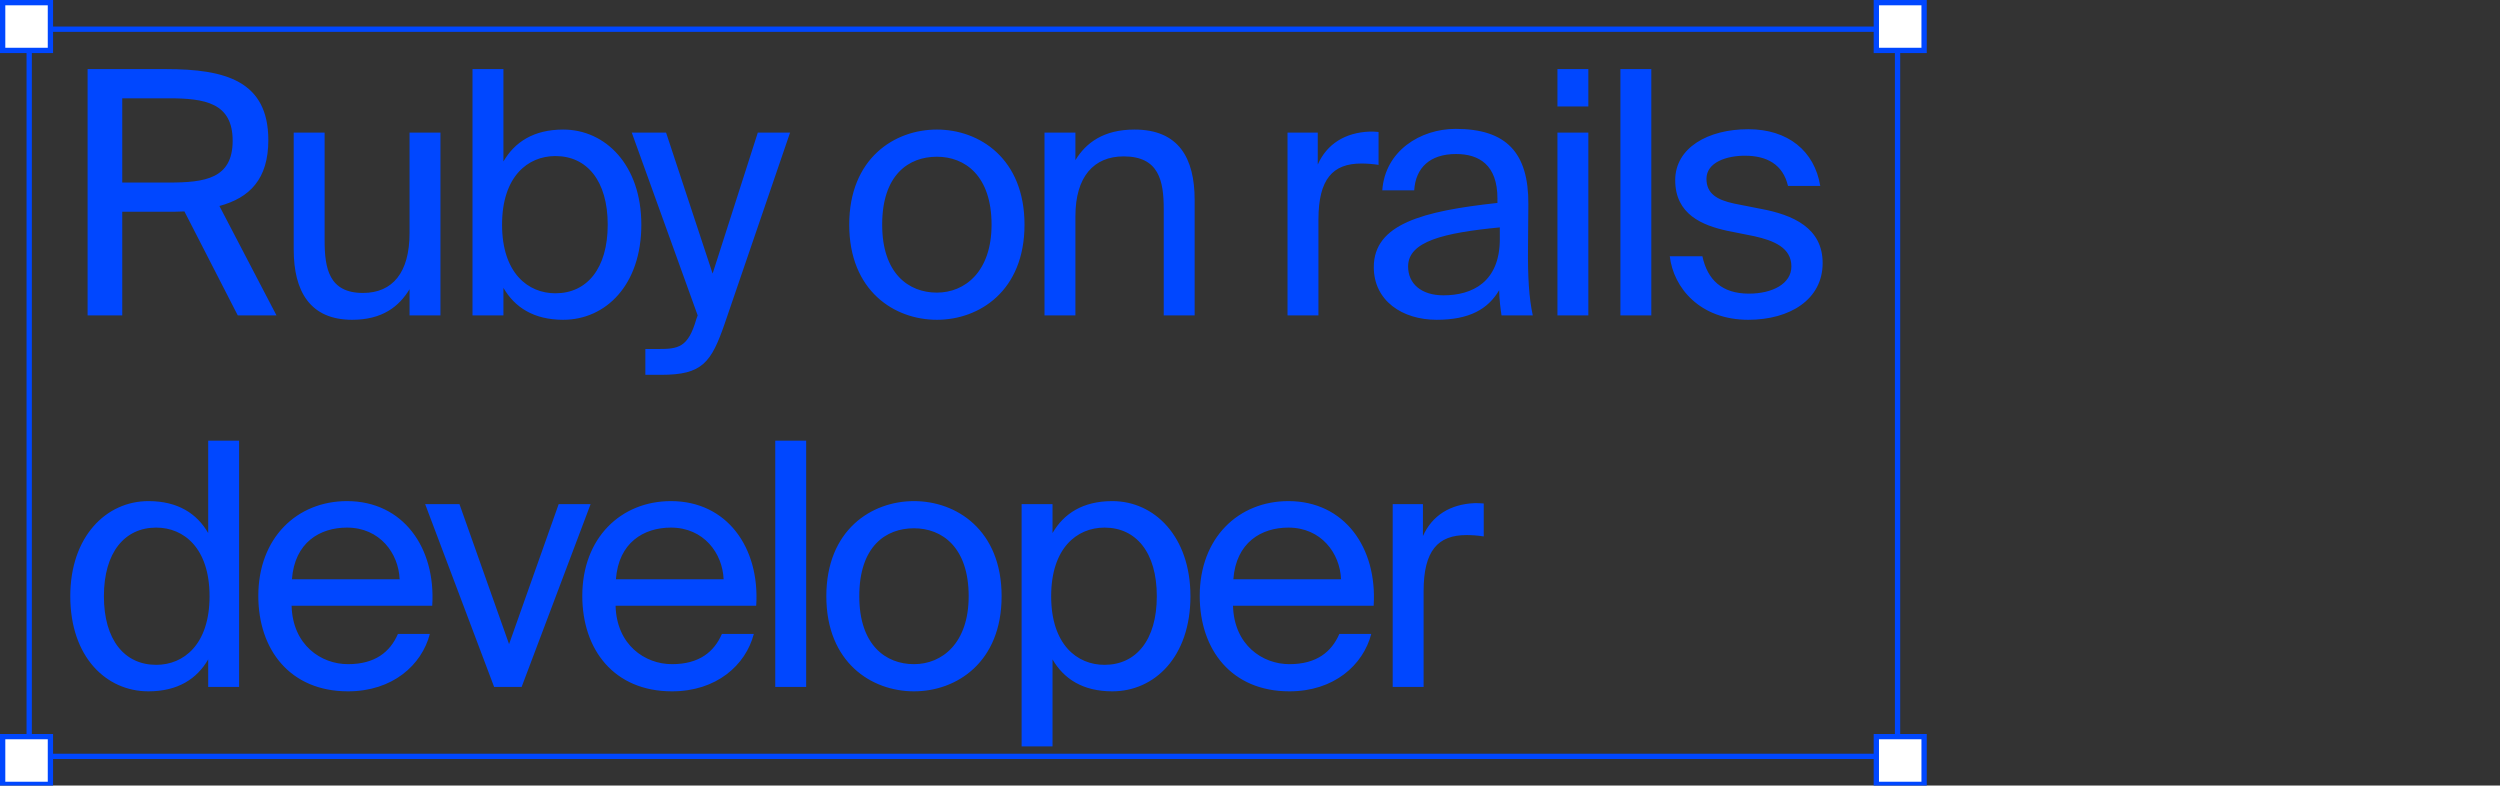 <?xml version="1.0" encoding="UTF-8"?> <svg xmlns="http://www.w3.org/2000/svg" width="471" height="148" viewBox="0 0 471 148" fill="none"><rect x="0" y="0" width="471" height="148" fill="#333333" stroke="none"/> <g clip-path="url(#clip0_8_1467)"> <path d="M44.792 59.416H52.088L41.336 38.808C47.032 37.272 50.552 33.752 50.552 26.392C50.552 15.256 42.488 13.016 31.224 13.016H16.504V59.416H23.032V39.896H31.224C32.44 39.896 33.528 39.896 34.744 39.832L44.792 59.416ZM31.736 18.52C38.584 18.52 43.832 19.352 43.832 26.52C43.832 33.688 38.584 34.392 31.736 34.392H23.032V18.52H31.736ZM77.157 59.416H82.981V24.984H77.157V43.928C77.157 51.352 73.957 55.192 68.389 55.192C61.989 55.192 61.157 50.584 61.157 45.272V24.984H55.334V47C55.334 54.872 58.406 60.248 66.341 60.248C72.037 60.248 75.174 57.752 77.157 54.488V59.416ZM94.588 42.328C94.588 33.24 99.453 29.4 104.636 29.4C110.588 29.4 114.493 34.072 114.493 42.328C114.493 50.584 110.588 55.256 104.636 55.256C99.453 55.256 94.588 51.416 94.588 42.328ZM89.02 13.016V59.416H94.844V54.232C96.957 57.88 100.54 60.248 106.108 60.248C114.045 60.248 120.828 53.784 120.828 42.328C120.828 31.064 114.045 24.408 106.108 24.408C100.54 24.408 96.957 26.776 94.844 30.424V13.016H89.02ZM142.769 24.984L134.257 51.544L125.489 24.984H119.025L131.441 59.416L131.185 60.12C129.649 65.496 127.793 65.752 123.953 65.752H121.585V70.616H124.593C132.337 70.616 134.001 68.312 136.561 60.888L148.849 24.984H142.769ZM166.201 42.328C166.201 32.92 171.193 29.528 176.505 29.528C181.817 29.528 186.809 33.112 186.809 42.328C186.809 51.16 181.817 55.128 176.505 55.128C171.193 55.128 166.201 51.544 166.201 42.328ZM176.505 24.408C168.505 24.408 159.993 29.848 159.993 42.328C159.993 54.808 168.505 60.248 176.505 60.248C184.505 60.248 193.017 54.808 193.017 42.328C193.017 29.848 184.505 24.408 176.505 24.408ZM202.607 24.984H196.783V59.416H202.607V40.728C202.607 33.304 206.063 29.464 211.695 29.464C218.351 29.464 219.247 34.072 219.247 39.384V59.416H225.071V37.656C225.071 29.784 222.063 24.408 213.743 24.408C207.919 24.408 204.591 26.904 202.607 30.168V24.984ZM259.722 24.856C259.018 24.792 258.57 24.792 257.994 24.792C253.45 24.984 249.994 27.096 248.266 31V24.984H242.57V59.416H248.394V41.368C248.394 33.752 251.082 30.808 256.458 30.808C257.418 30.808 258.506 30.872 259.722 31.064V24.856ZM282.566 45.016C282.566 53.144 277.382 55.64 271.942 55.64C267.782 55.64 265.286 53.464 265.286 50.2C265.286 45.464 272.006 43.864 282.566 42.84V45.016ZM270.662 60.248C276.806 60.248 280.326 58.264 282.438 54.68C282.502 56.728 282.694 58.136 282.886 59.416H288.774C288.07 56.152 287.814 52.248 287.878 46.424L287.942 38.488C288.006 28.76 283.782 24.28 274.246 24.28C267.59 24.28 260.934 28.44 260.422 35.864H266.438C266.694 31.576 269.446 29.016 274.31 29.016C278.662 29.016 282.118 31.064 282.118 37.4V38.232C268.038 39.768 258.822 42.2 258.822 50.328C258.822 56.664 264.198 60.248 270.662 60.248ZM293.421 24.984V59.416H299.245V24.984H293.421ZM293.421 13.016V20.056H299.245V13.016H293.421ZM311.107 13.016H305.283V59.416H311.107V13.016ZM342.938 35.032C341.85 28.44 336.858 24.344 329.37 24.344C321.754 24.344 315.61 27.864 315.61 33.944C315.61 40.408 320.73 42.456 325.402 43.48L330.522 44.504C334.234 45.336 337.498 46.68 337.498 50.2C337.498 53.464 333.914 55.32 329.498 55.32C324.378 55.32 321.69 52.696 320.73 48.28H314.586C315.29 54.296 320.346 60.248 329.37 60.248C337.242 60.248 343.386 56.408 343.386 49.56C343.386 42.968 337.882 40.472 331.61 39.32L326.746 38.36C323.418 37.656 321.498 36.44 321.498 33.688C321.498 30.552 325.338 29.336 328.73 29.336C332.826 29.336 335.898 30.936 336.858 35.032H342.938ZM39.224 100.424C37.112 96.776 33.528 94.408 27.96 94.408C20.024 94.408 13.24 101.064 13.24 112.328C13.24 123.784 20.024 130.248 27.96 130.248C33.528 130.248 37.112 127.88 39.224 124.232V129.416H45.048V83.016H39.224V100.424ZM39.48 112.328C39.48 121.416 34.616 125.256 29.432 125.256C23.48 125.256 19.576 120.584 19.576 112.328C19.576 104.072 23.48 99.4 29.432 99.4C34.616 99.4 39.48 103.24 39.48 112.328ZM81.433 114.12C82.137 103.176 75.929 94.408 65.369 94.408C55.961 94.408 48.665 101.32 48.665 112.264C48.665 122.44 54.681 130.248 65.561 130.248C73.945 130.248 79.449 125.32 80.985 119.432H74.969C73.497 122.824 70.681 125.128 65.561 125.128C60.505 125.128 55.129 121.544 54.937 114.12H81.433ZM65.369 99.4C71.577 99.4 75.097 104.264 75.289 109.128H55.001C55.513 102.216 60.249 99.4 65.369 99.4ZM86.564 94.984H80.1L93.092 129.416H98.276L111.268 94.984H105.252L95.908 121.352L86.564 94.984ZM142.471 114.12C143.175 103.176 136.967 94.408 126.407 94.408C116.999 94.408 109.703 101.32 109.703 112.264C109.703 122.44 115.719 130.248 126.599 130.248C134.983 130.248 140.487 125.32 142.023 119.432H136.007C134.535 122.824 131.719 125.128 126.599 125.128C121.543 125.128 116.167 121.544 115.975 114.12H142.471ZM126.407 99.4C132.615 99.4 136.135 104.264 136.327 109.128H116.039C116.551 102.216 121.287 99.4 126.407 99.4ZM151.882 83.016H146.058V129.416H151.882V83.016ZM161.889 112.328C161.889 102.92 166.881 99.528 172.193 99.528C177.505 99.528 182.497 103.112 182.497 112.328C182.497 121.16 177.505 125.128 172.193 125.128C166.881 125.128 161.889 121.544 161.889 112.328ZM172.193 94.408C164.193 94.408 155.681 99.848 155.681 112.328C155.681 124.808 164.193 130.248 172.193 130.248C180.193 130.248 188.705 124.808 188.705 112.328C188.705 99.848 180.193 94.408 172.193 94.408ZM192.471 94.984V140.616H198.295V124.232C200.407 127.88 203.991 130.248 209.559 130.248C217.495 130.248 224.279 123.784 224.279 112.328C224.279 101.064 217.495 94.408 209.559 94.408C203.991 94.408 200.407 96.776 198.295 100.424V94.984H192.471ZM198.039 112.328C198.039 103.24 202.903 99.4 208.087 99.4C214.039 99.4 217.943 104.072 217.943 112.328C217.943 120.584 214.039 125.256 208.087 125.256C202.903 125.256 198.039 121.416 198.039 112.328ZM258.796 114.12C259.5 103.176 253.292 94.408 242.732 94.408C233.324 94.408 226.028 101.32 226.028 112.264C226.028 122.44 232.044 130.248 242.924 130.248C251.308 130.248 256.812 125.32 258.348 119.432H252.332C250.86 122.824 248.044 125.128 242.924 125.128C237.868 125.128 232.492 121.544 232.3 114.12H258.796ZM242.732 99.4C248.94 99.4 252.46 104.264 252.652 109.128H232.364C232.876 102.216 237.612 99.4 242.732 99.4ZM279.535 94.856C278.831 94.792 278.383 94.792 277.807 94.792C273.263 94.984 269.807 97.096 268.079 101V94.984H262.383V129.416H268.207V111.368C268.207 103.752 270.895 100.808 276.271 100.808C277.231 100.808 278.319 100.872 279.535 101.064V94.856Z" fill="#0047FF"></path> <rect x="5.5" y="5.5" width="352" height="137" stroke="#0047FF"></rect> <rect x="353.5" y="0.5" width="9" height="9" fill="white" stroke="#0047FF"></rect> <rect x="353.5" y="138.783" width="9" height="9" fill="white" stroke="#0047FF"></rect> <rect x="0.5" y="0.5" width="9" height="9" fill="white" stroke="#0047FF"></rect> <rect x="0.5" y="138.783" width="9" height="9" fill="white" stroke="#0047FF"></rect> </g> <defs> <clipPath id="clip0_8_1467"> <rect width="471" height="148" fill="white"></rect> </clipPath> </defs> </svg> 